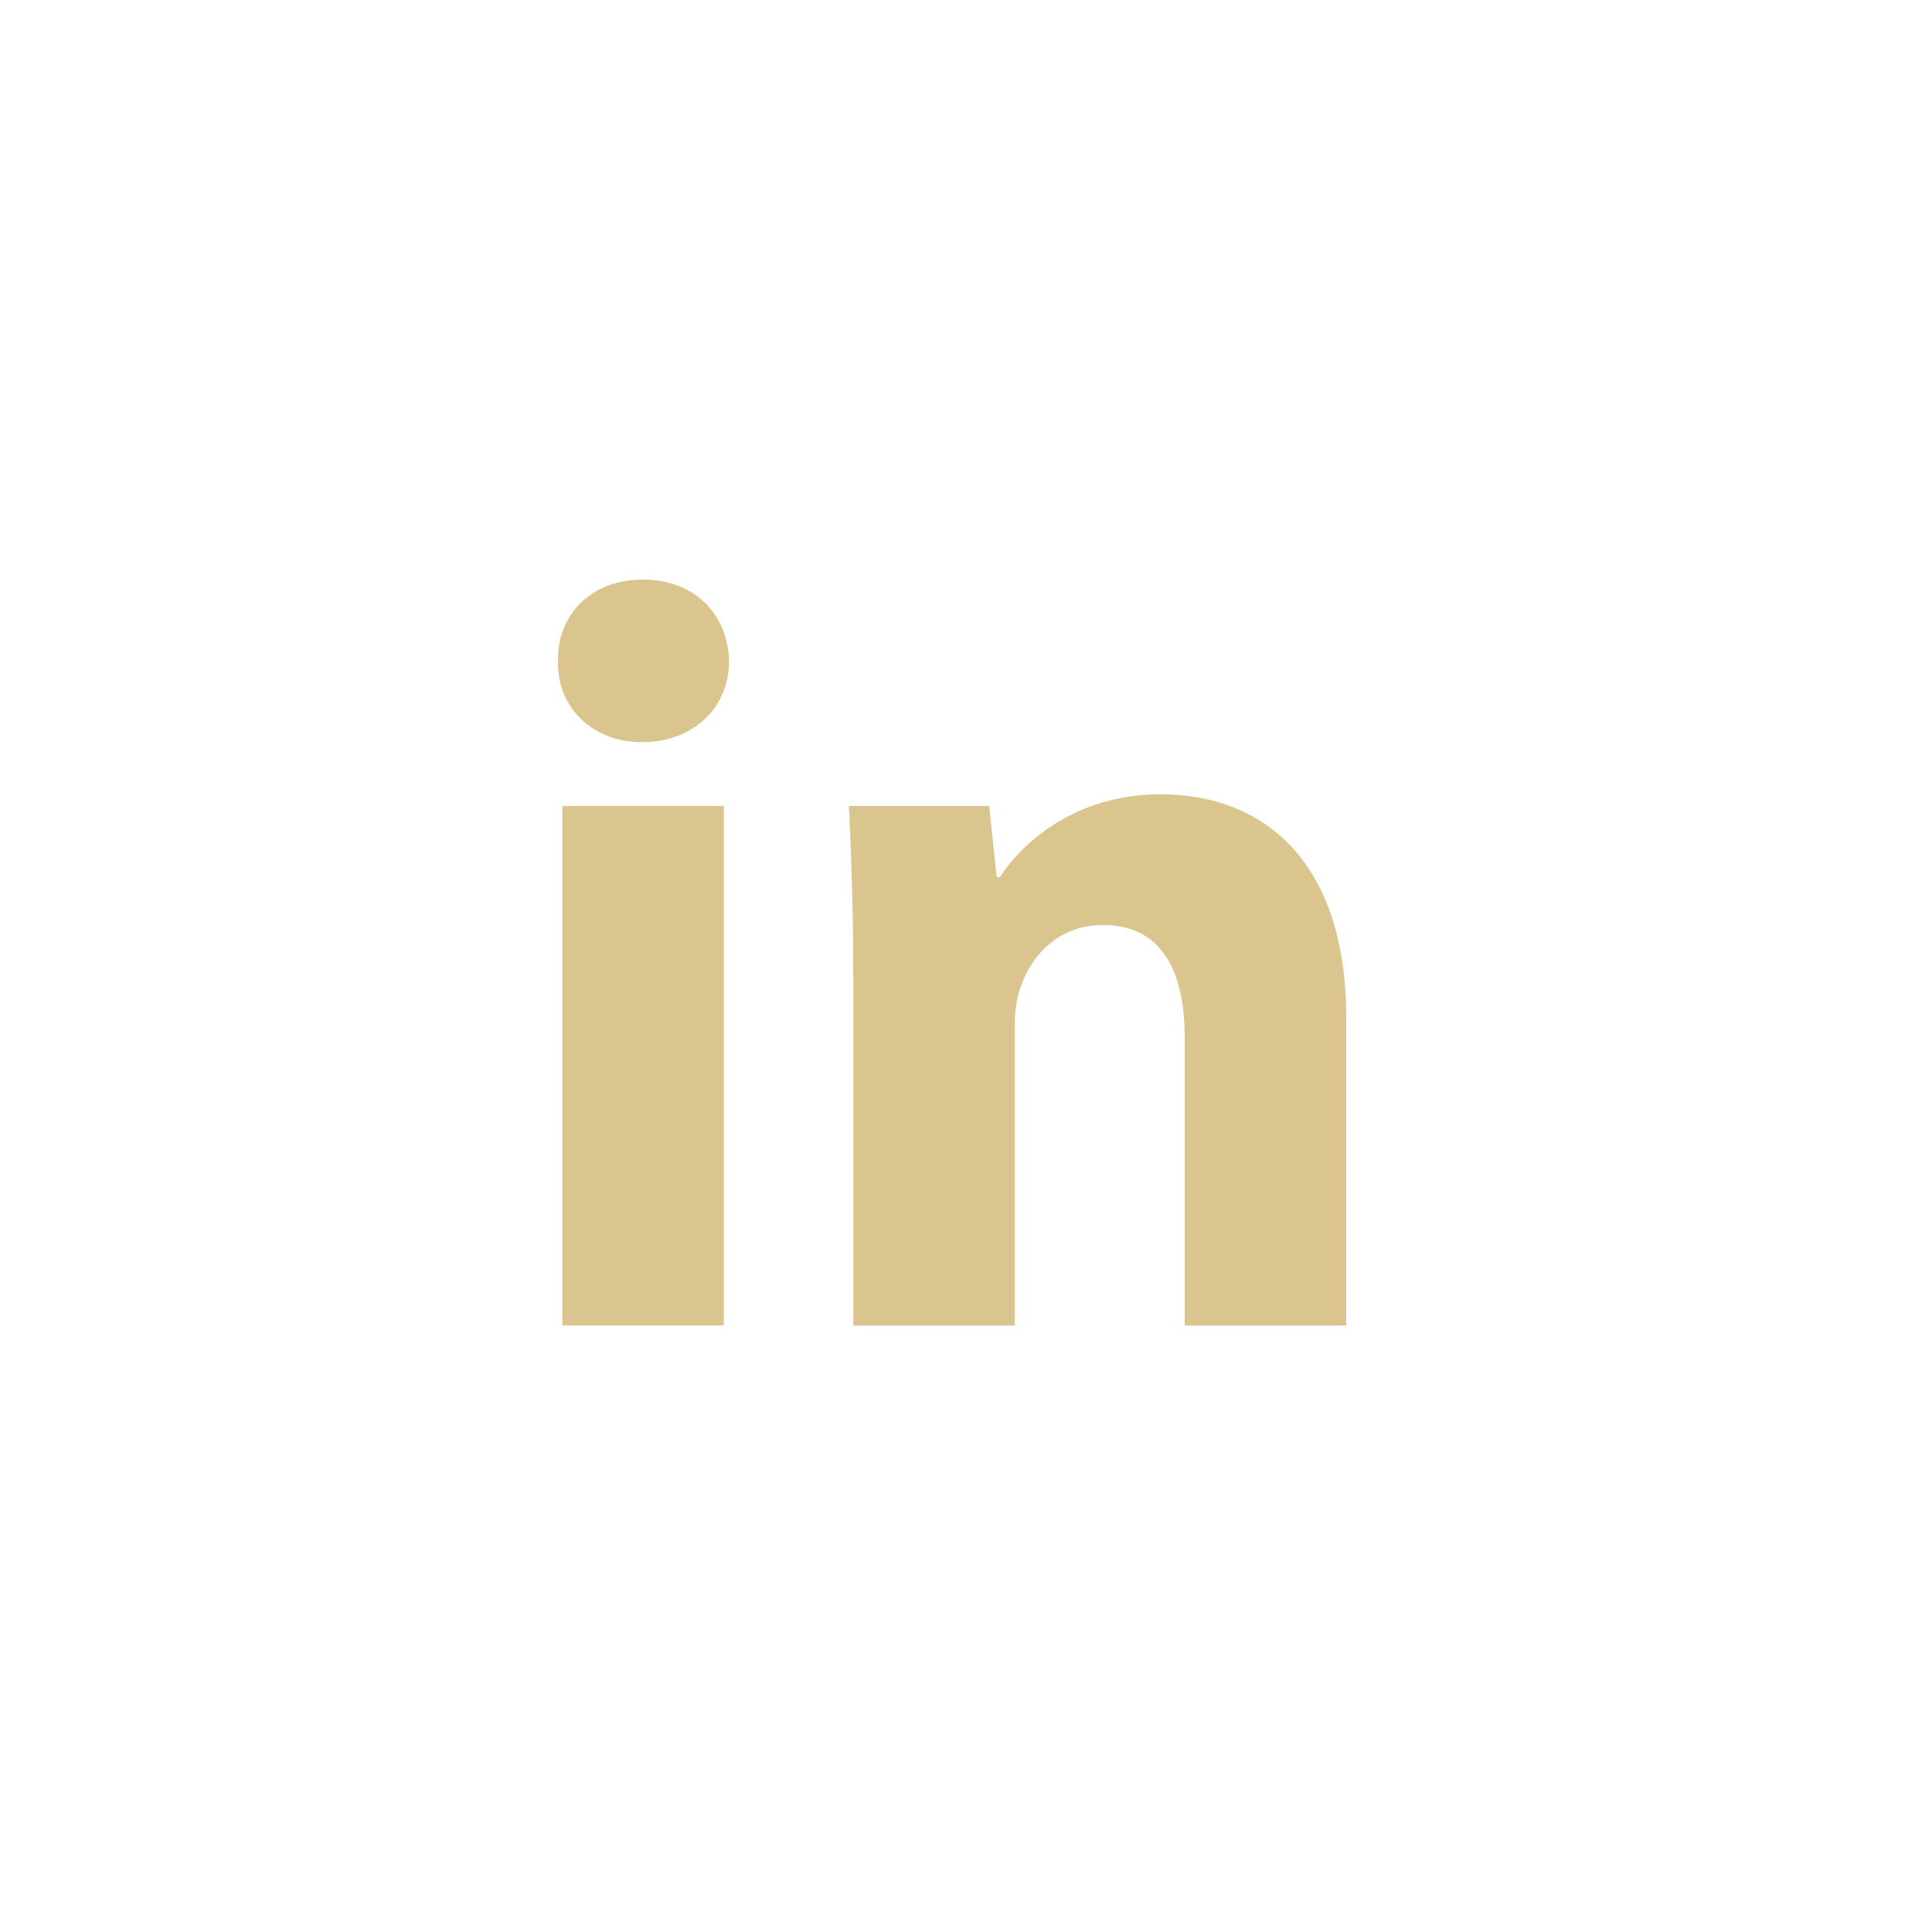 <svg width="48" height="48" viewBox="0 0 48 48" fill="none" xmlns="http://www.w3.org/2000/svg">
<path fill-rule="evenodd" clip-rule="evenodd" d="M18.113 16.433C18.113 17.542 17.269 18.439 15.95 18.439C14.681 18.439 13.838 17.542 13.864 16.433C13.838 15.271 14.681 14.4 15.975 14.4C17.269 14.4 18.088 15.271 18.113 16.433ZM13.97 32.932V20.023H17.982V32.931H13.97V32.932Z" fill="#DBC58E"/>
<path fill-rule="evenodd" clip-rule="evenodd" d="M21.198 24.142C21.198 22.532 21.145 21.159 21.092 20.024H24.576L24.762 21.793H24.841C25.369 20.974 26.688 19.734 28.827 19.734C31.466 19.734 33.446 21.477 33.446 25.276V32.933H29.434V25.779C29.434 24.115 28.854 22.981 27.402 22.981C26.293 22.981 25.633 23.746 25.37 24.485C25.264 24.749 25.211 25.118 25.211 25.489V32.933H21.199V24.142H21.198Z" fill="#DBC58E"/>
</svg>
